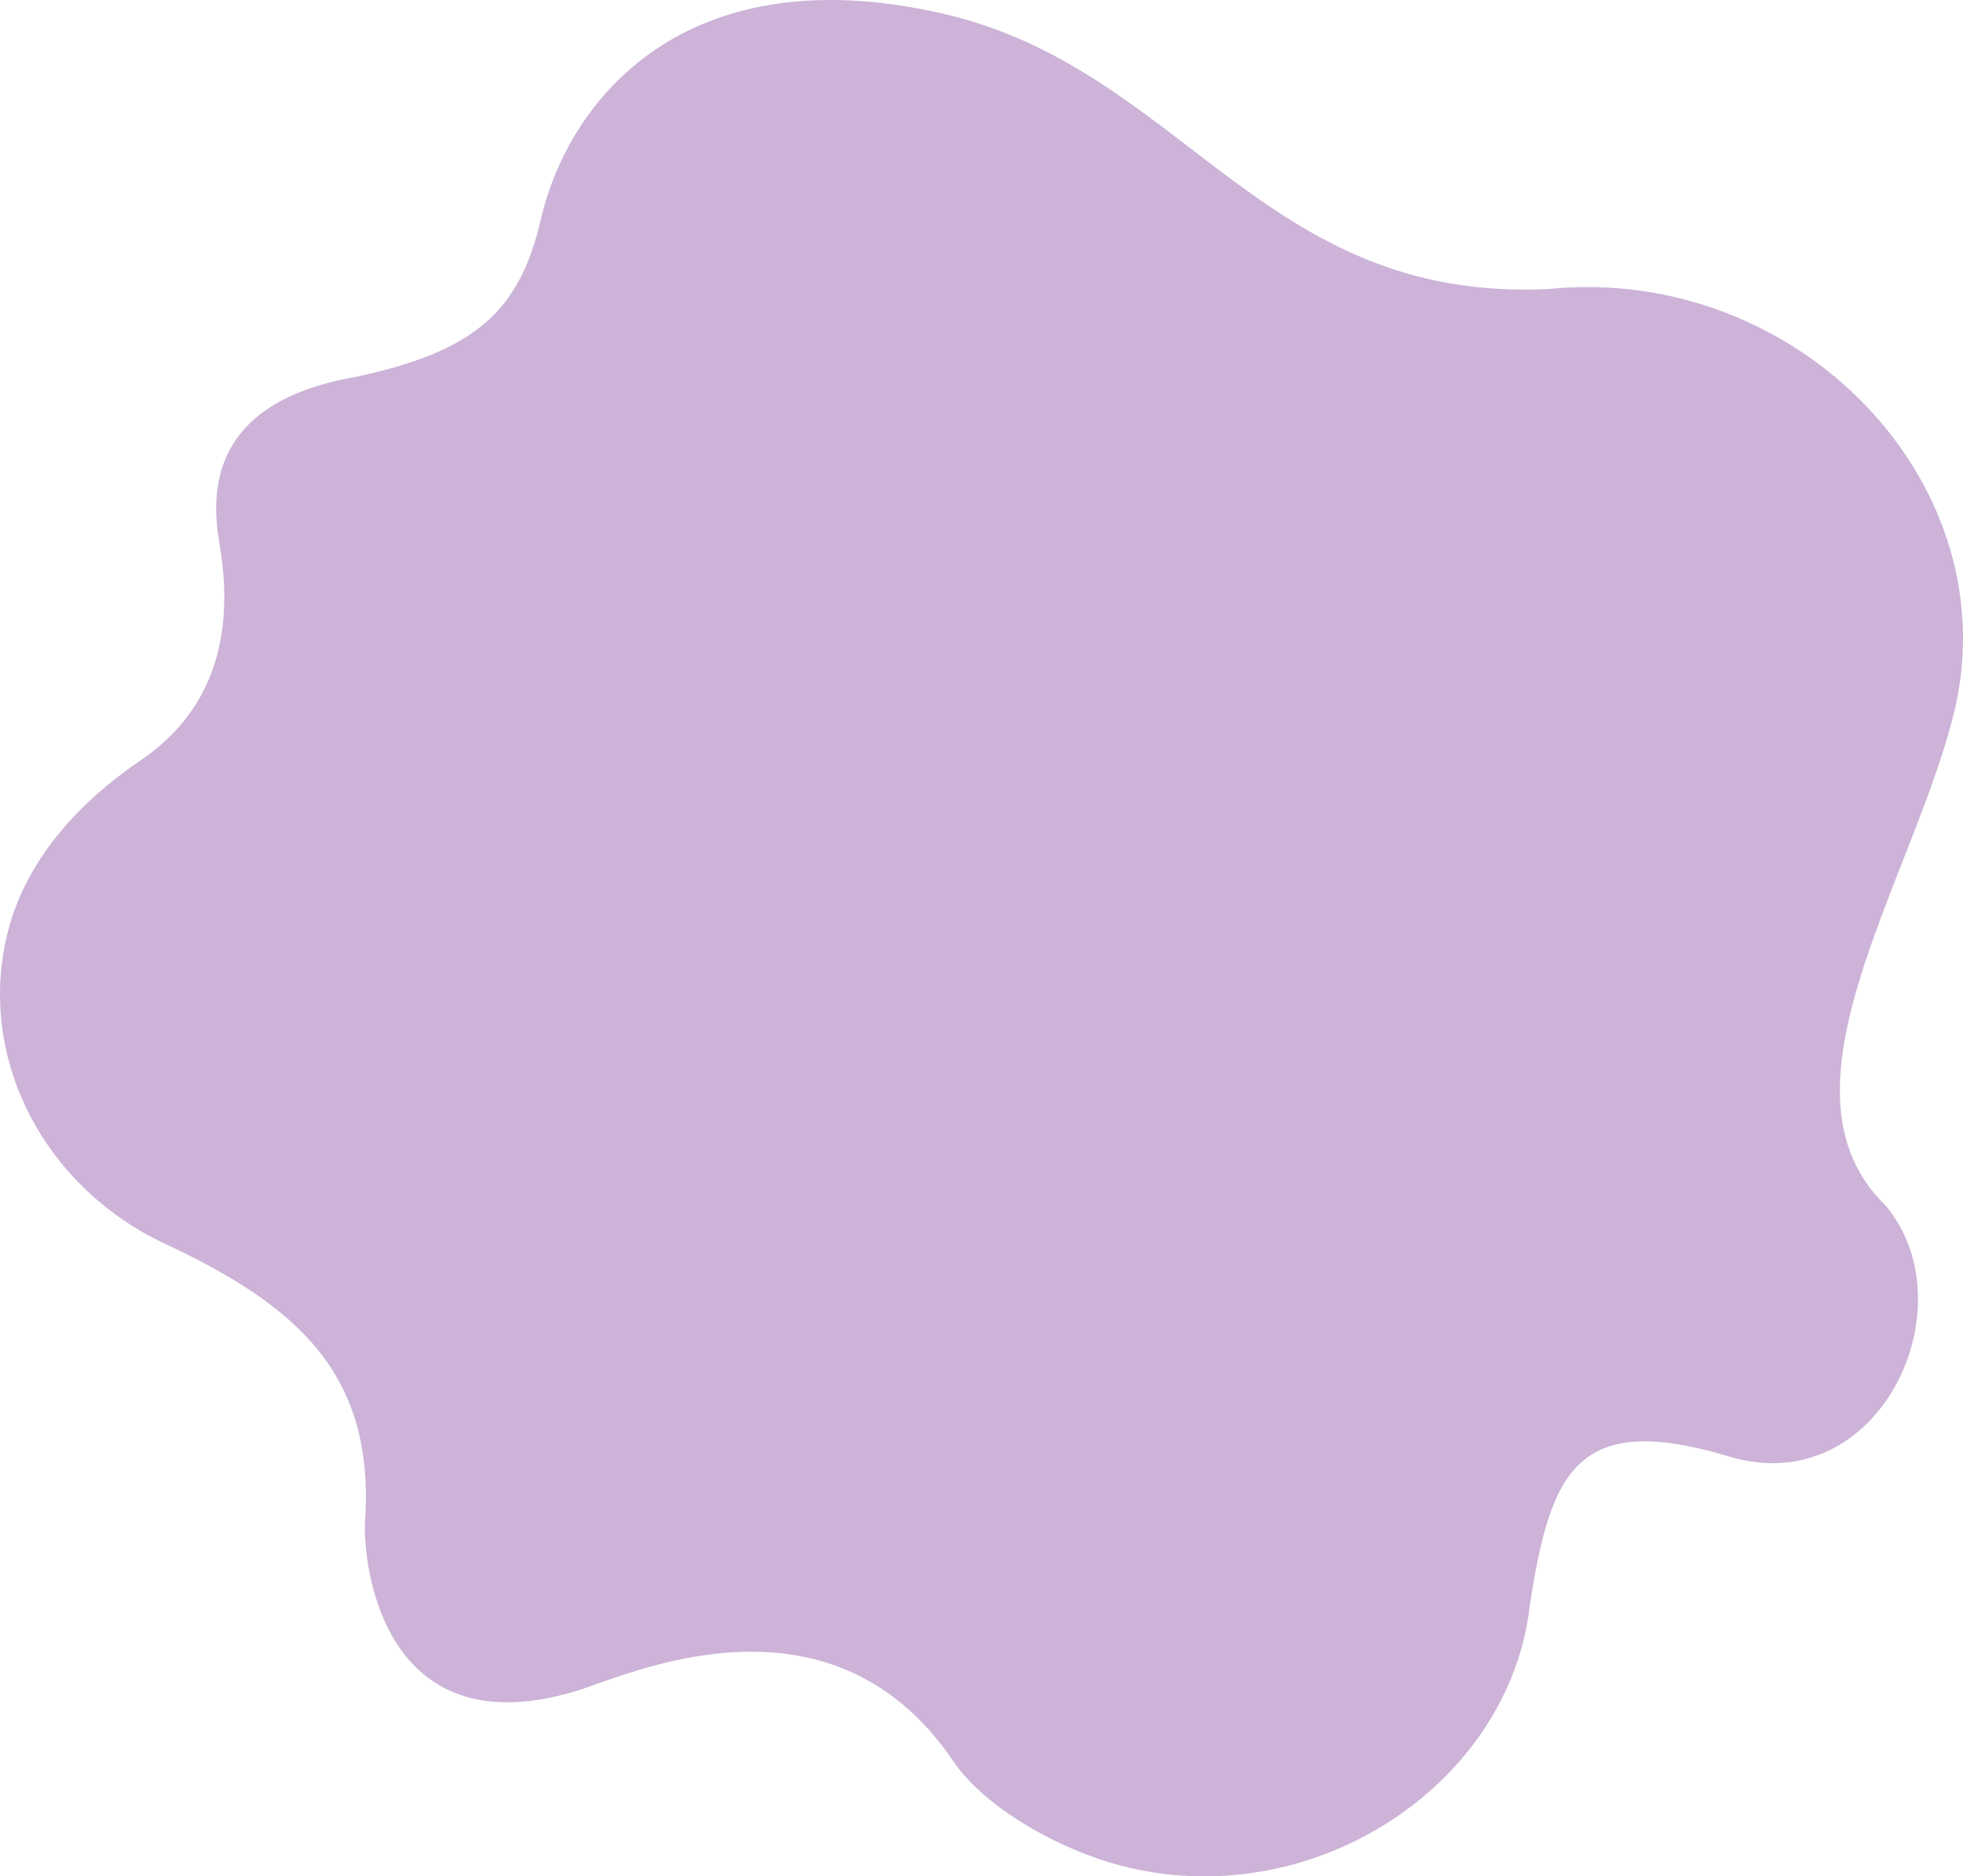 <svg xmlns="http://www.w3.org/2000/svg" fill="none" viewBox="0 0 769 735" height="735" width="769">
<path fill="#CCB3D7" d="M606.648 113.218C494.332 118.616 463.52 26.742 368.894 5.233C268.121 -17.684 222.638 39.333 211.868 85.951C203.567 121.887 186.117 137.486 140.127 147.478C107.347 153.089 78.301 168.982 85.909 212.575C93.517 256.169 78.096 282.198 55.14 297.792C32.184 313.39 10.768 335.531 3.235 364.376C-9.524 413.203 16.413 464.347 64.214 487.021C117.93 511.96 146.779 539.261 143.006 595.882C142.064 610.034 148.393 685.324 225.195 662.565C244.592 656.819 324.834 618.057 373.529 689.998C385.654 707.911 415.678 725.538 443.113 731.784C516.686 748.511 591.906 697.909 599.375 628.236C607.478 576.683 617.53 552.509 677.265 570.515C736.37 588.332 771.74 511.581 738.668 472.207C692.769 427.831 747.539 348.023 764.932 281.43C788.706 190.406 704.687 103.305 606.648 113.218Z"></path>
</svg>
